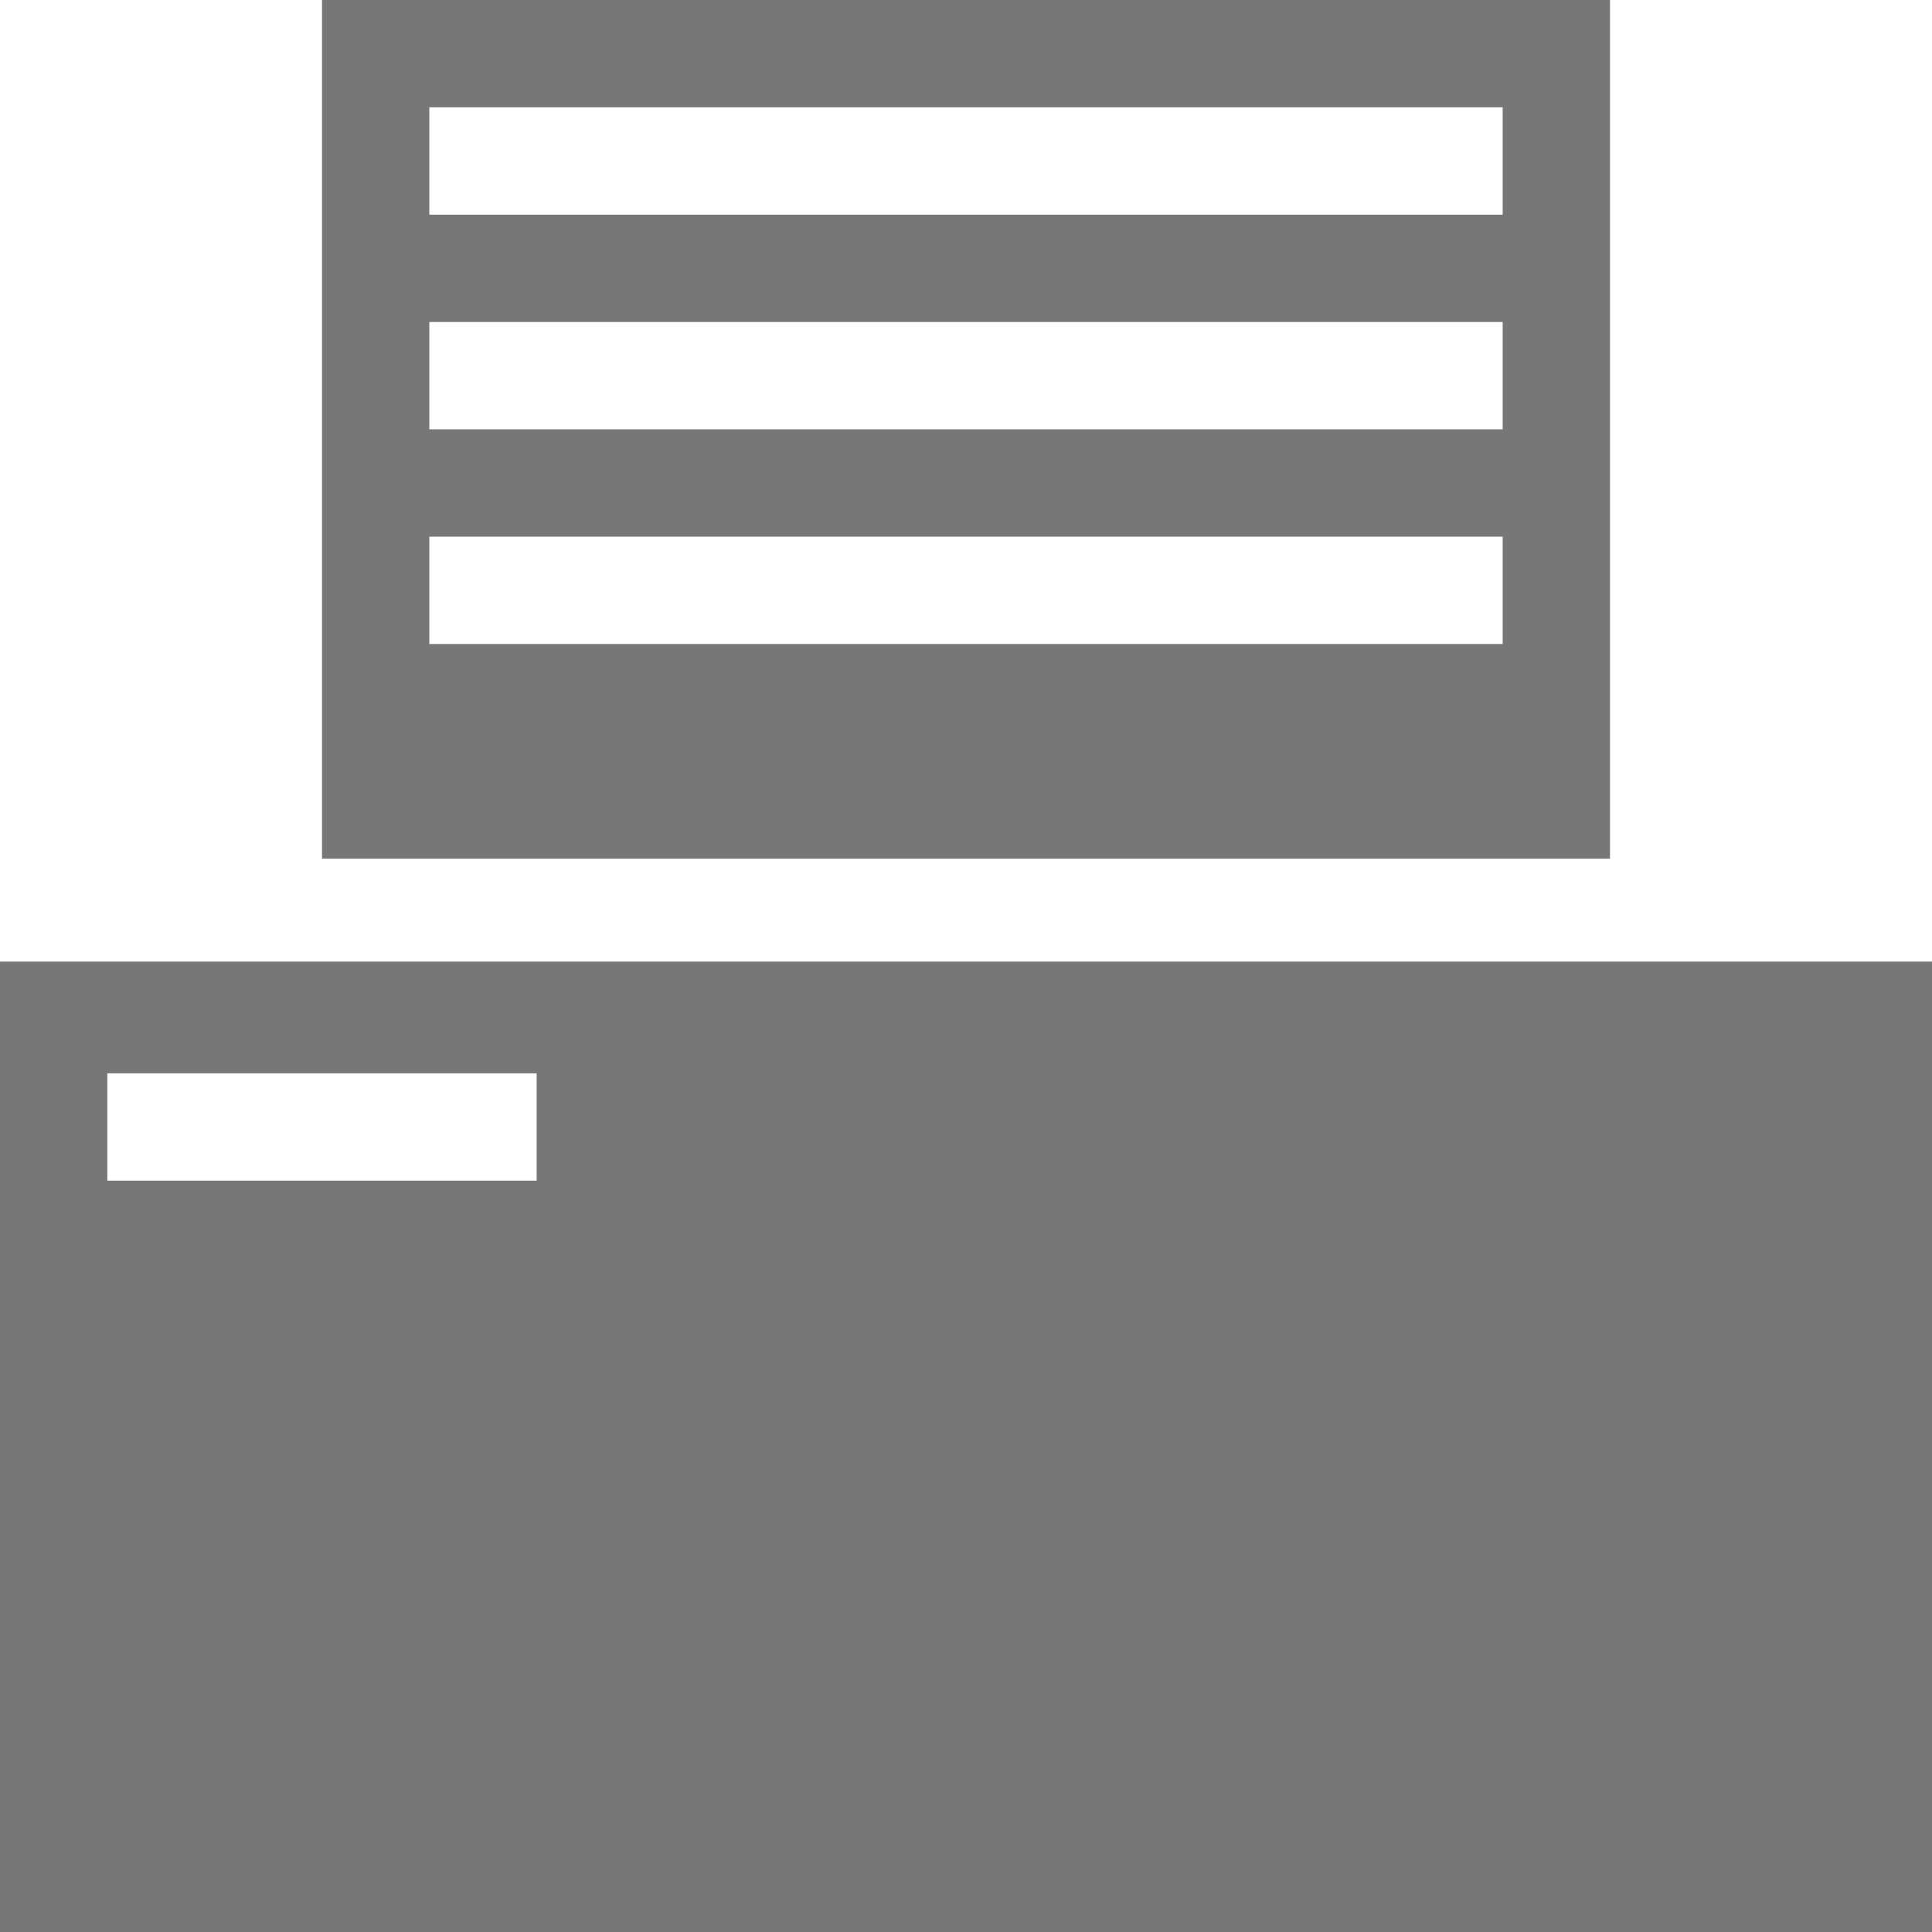 <?xml version="1.0" encoding="utf-8"?>
<!-- Generator: Adobe Illustrator 16.0.5, SVG Export Plug-In . SVG Version: 6.00 Build 0)  -->
<!DOCTYPE svg PUBLIC "-//W3C//DTD SVG 1.1//EN" "http://www.w3.org/Graphics/SVG/1.1/DTD/svg11.dtd">
<svg version="1.1" id="Layer_1" xmlns="http://www.w3.org/2000/svg" xmlns:xlink="http://www.w3.org/1999/xlink" x="0px" y="0px"
	 width="18px" height="18px" viewBox="0 0 18 18" enable-background="new 0 0 18 18" xml:space="preserve">
<path fill="#777777" d="M0,8.959V18h18V8.959H0z M5,11H1v-1h4V11z"/>
<path fill="#777777" d="M3,0v8h12V0H3z M14,6H4V5h10V6z M14,4H4V3h10V4z M14,2H4V1h10V2z"/>
</svg>
